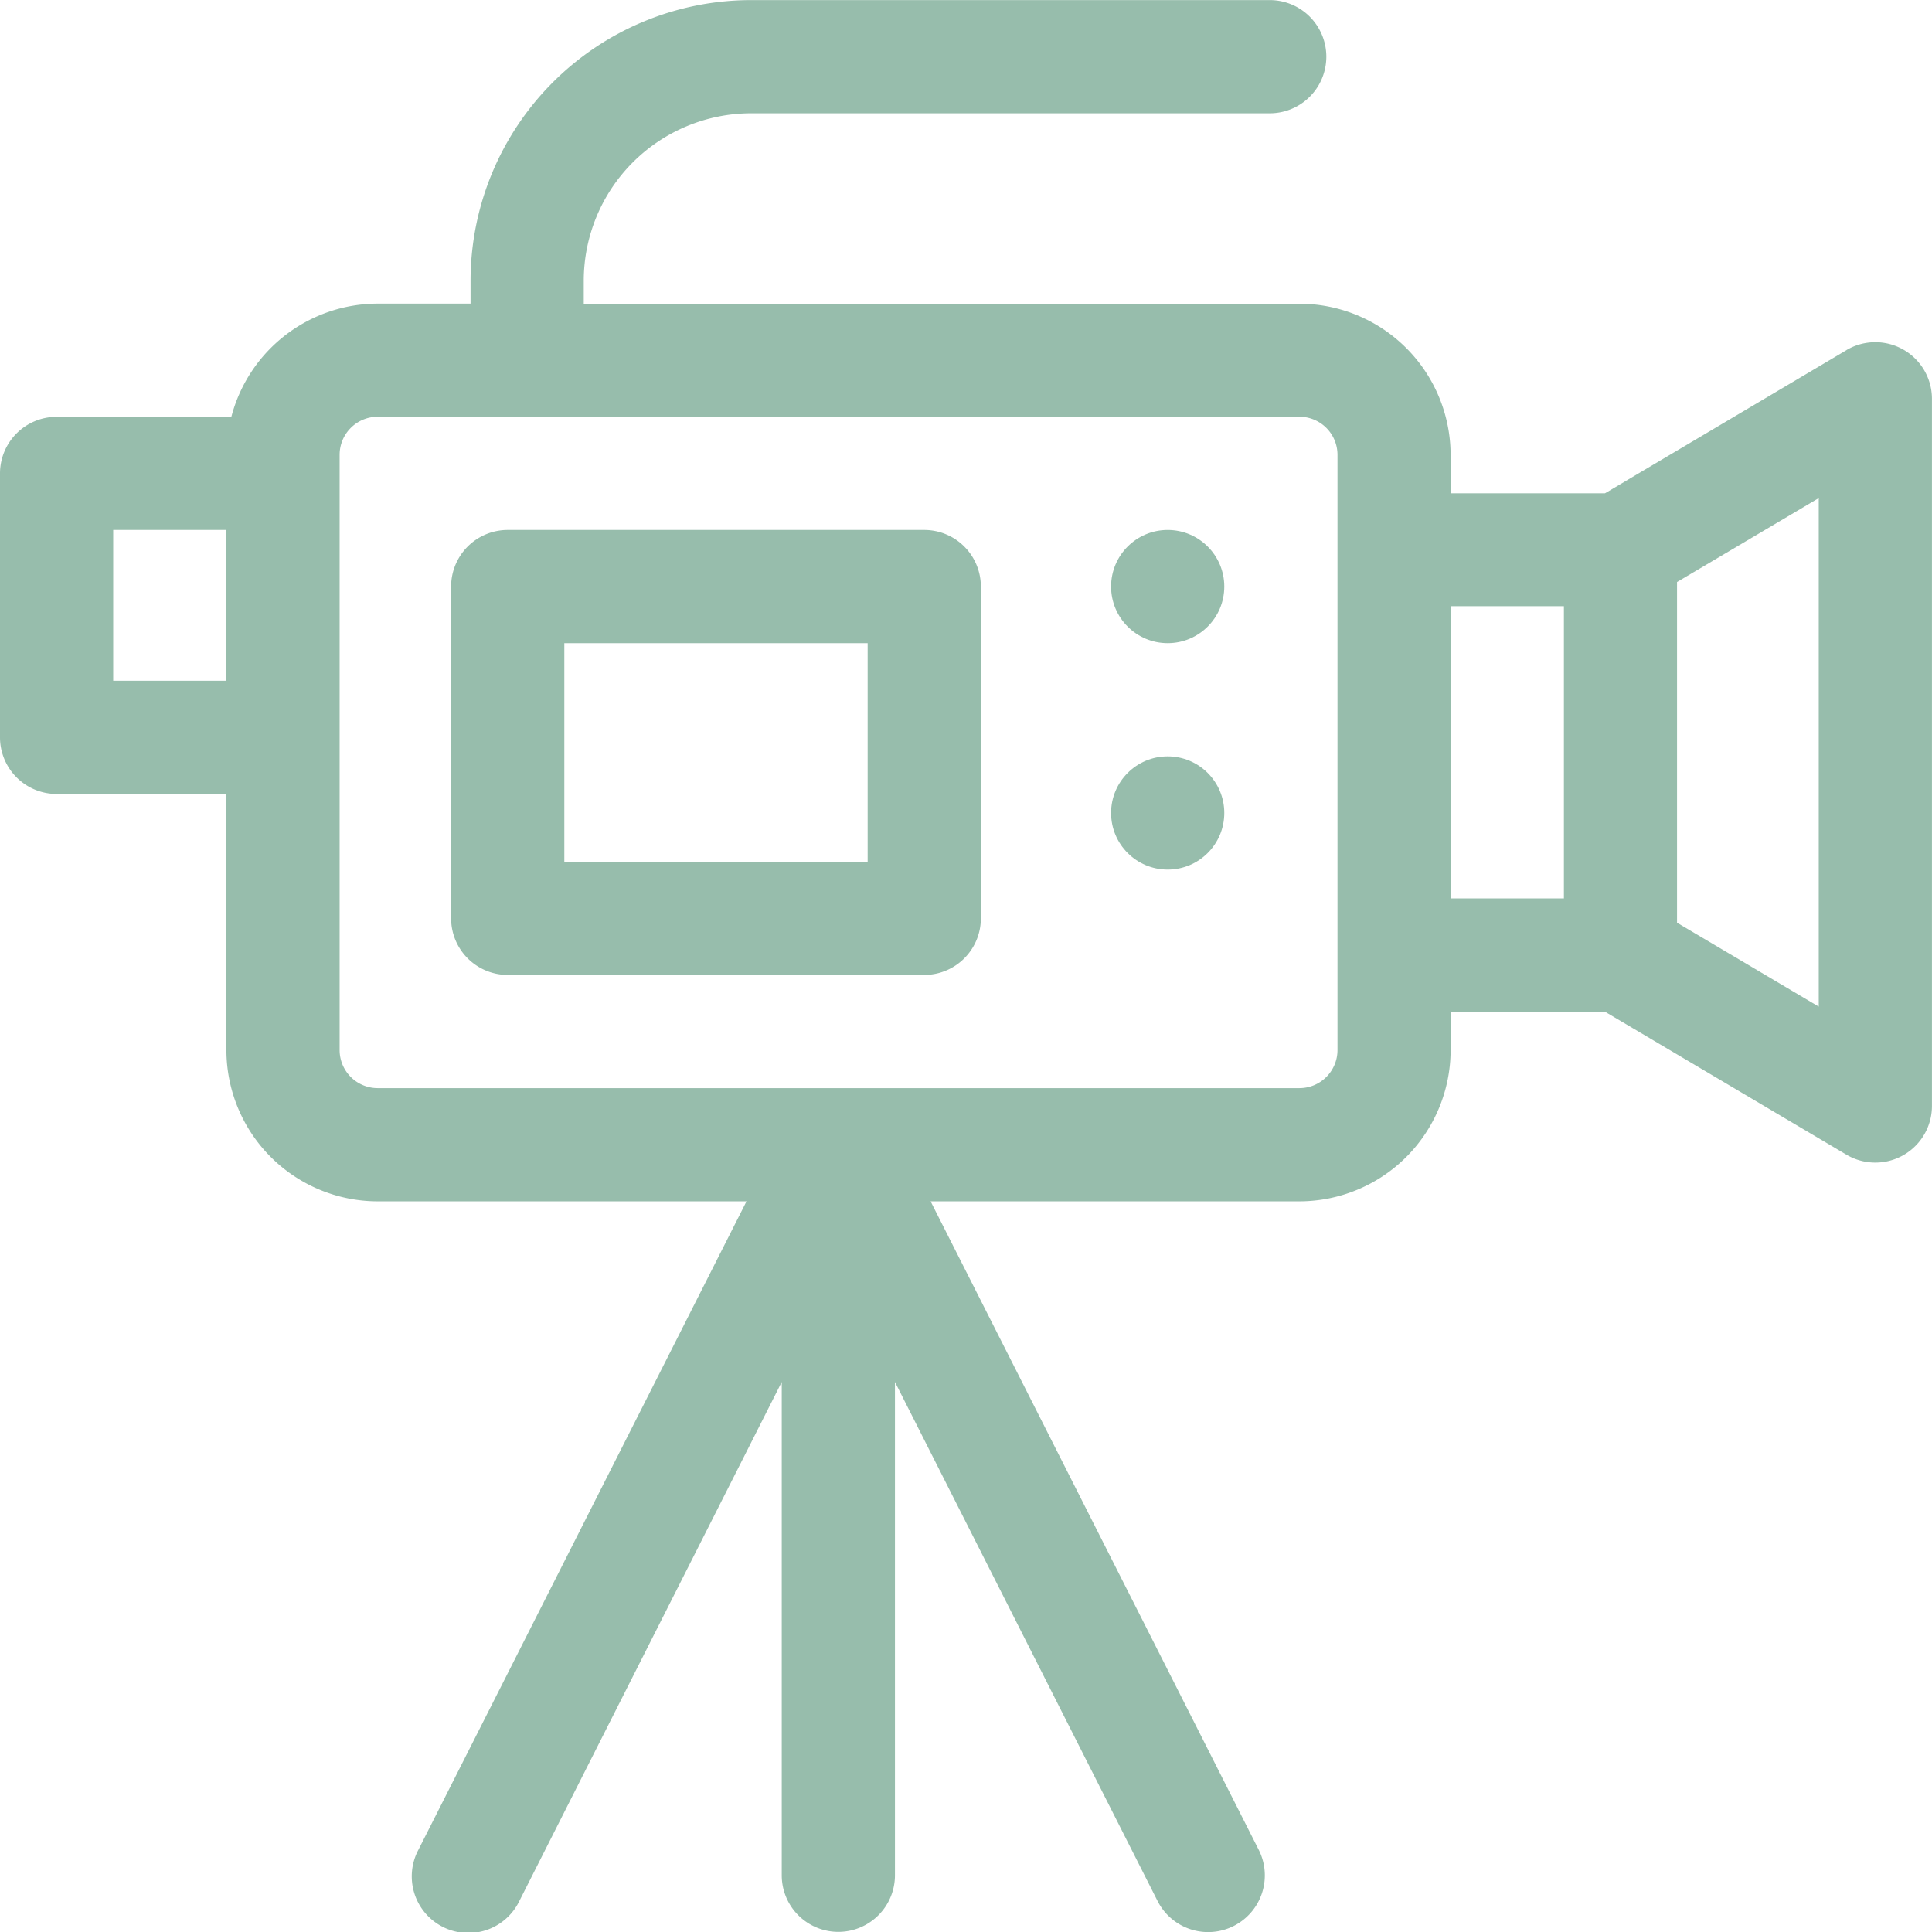 <svg id="Group_36" data-name="Group 36" xmlns="http://www.w3.org/2000/svg" width="46.215" height="46.215" viewBox="0 0 46.215 46.215">
  <path id="Path_44" data-name="Path 44" d="M44.171,8.375,38.393,11.8H34.7v-.917a3.622,3.622,0,0,0-3.618-3.618H13.964V6.71a4.007,4.007,0,0,1,4-4H30.373a1.354,1.354,0,0,0,0-2.708H17.966a6.718,6.718,0,0,0-6.71,6.71v.551H9.034a3.624,3.624,0,0,0-3.5,2.708H1.354A1.354,1.354,0,0,0,0,11.323v6.315a1.354,1.354,0,0,0,1.354,1.354H5.416v6.127a3.622,3.622,0,0,0,3.618,3.618h8.823L10.008,44.25a1.354,1.354,0,1,0,2.416,1.222L18.7,33.058v11.8a1.354,1.354,0,1,0,2.708,0v-11.8l6.281,12.414A1.354,1.354,0,0,0,30.11,44.25L22.261,28.737h8.823A3.622,3.622,0,0,0,34.7,25.119V24.2h3.691l5.779,3.422a1.355,1.355,0,0,0,2.044-1.165V9.539a1.355,1.355,0,0,0-2.044-1.165ZM2.708,16.284V12.677H5.416v3.607Zm29.286,8.835a.911.911,0,0,1-.91.91H9.034a.911.911,0,0,1-.91-.91V10.879a.911.911,0,0,1,.91-.91h22.05a.911.911,0,0,1,.91.91ZM34.7,14.5H37.41v6.99H34.7Zm8.806,9.579-3.39-2.007V13.922l3.39-2.007Z" transform="translate(0 0)" fill="#97bdac"/>
  <path id="Path_45" data-name="Path 45" d="M130.9,140.444h-9.964a1.354,1.354,0,0,0-1.354,1.354v7.936a1.354,1.354,0,0,0,1.354,1.354H130.9a1.354,1.354,0,0,0,1.354-1.354V141.8A1.354,1.354,0,0,0,130.9,140.444Zm-1.354,7.936h-7.256v-5.228h7.256Z" transform="translate(-108.791 -127.767)" fill="#97bdac"/>
  <ellipse id="Ellipse_1" data-name="Ellipse 1" cx="1.354" cy="1.354" rx="1.354" ry="1.354" transform="translate(26.578 12.677)" fill="#97bdac"/>
  <ellipse id="Ellipse_2" data-name="Ellipse 2" cx="1.354" cy="1.354" rx="1.354" ry="1.354" transform="translate(26.578 18.093)" fill="#97bdac"/>
</svg>
